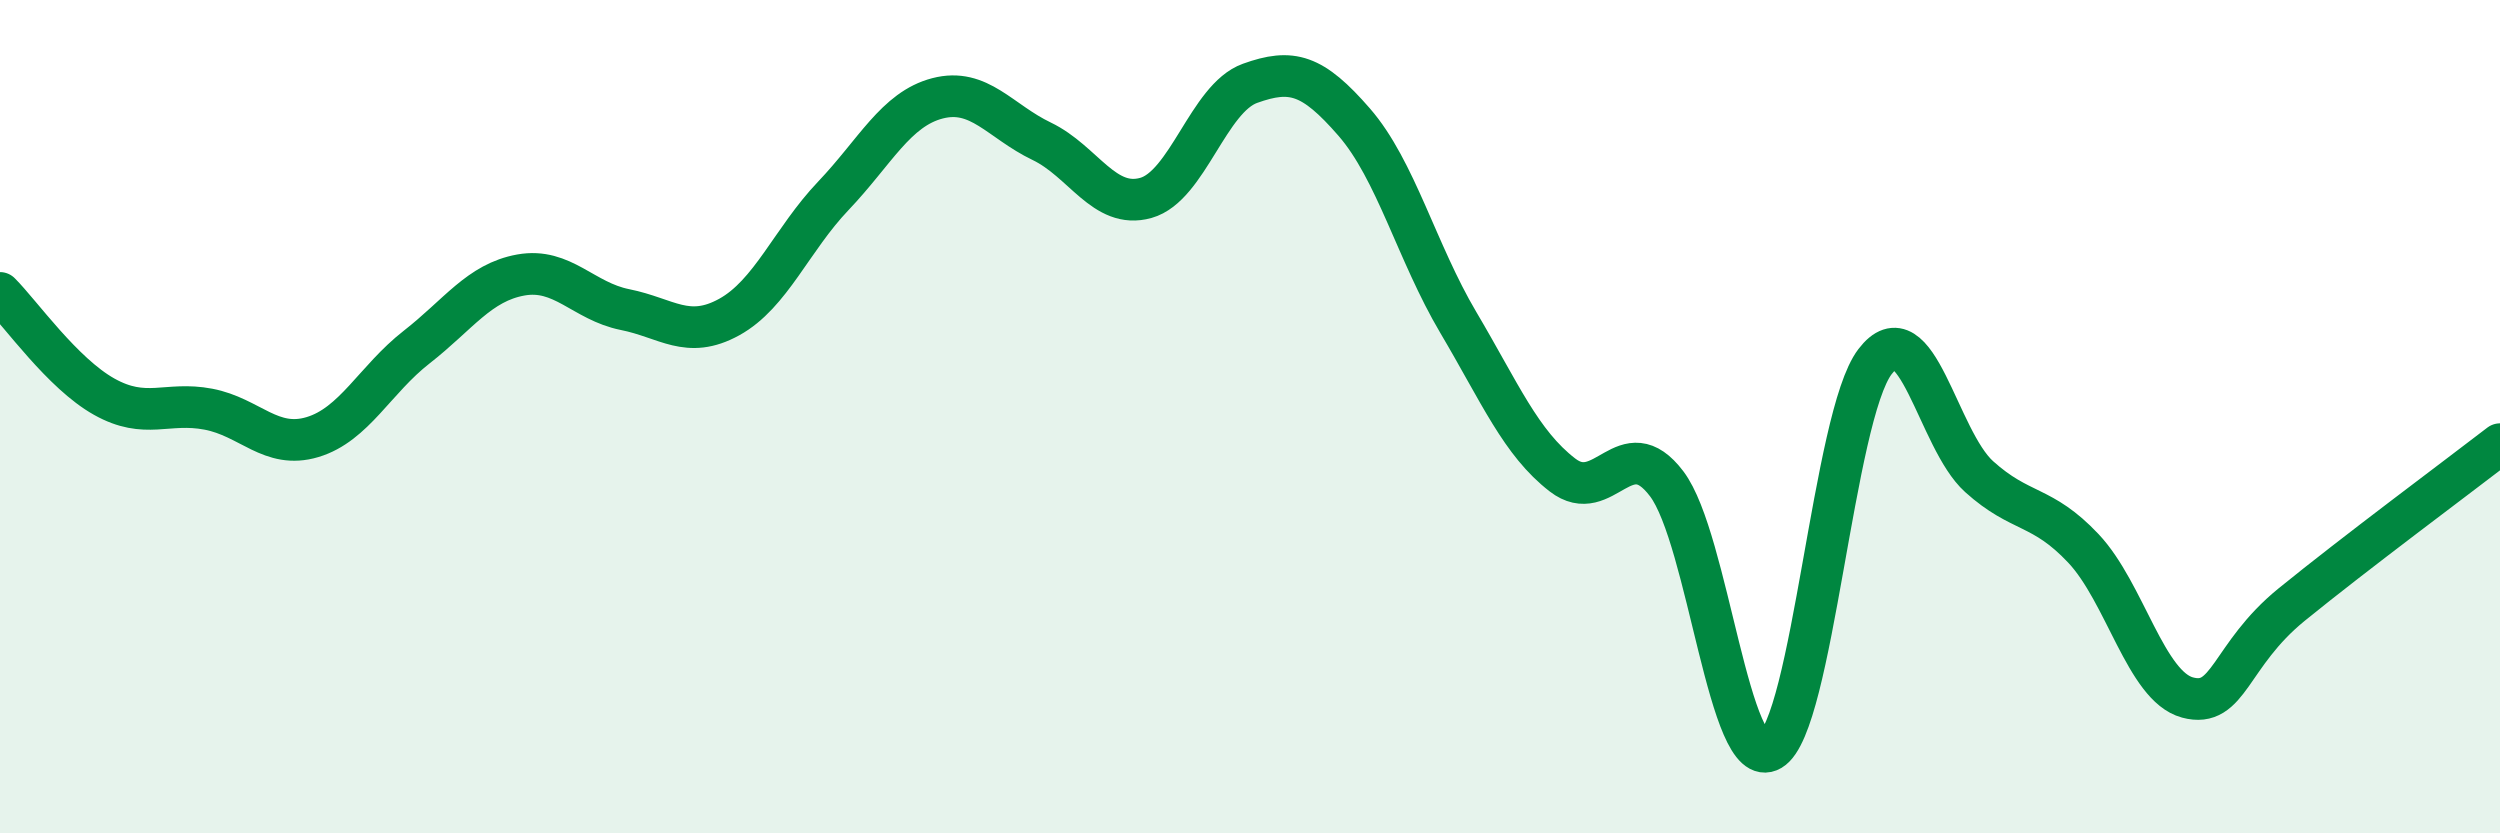 
    <svg width="60" height="20" viewBox="0 0 60 20" xmlns="http://www.w3.org/2000/svg">
      <path
        d="M 0,7.03 C 0.5,7.53 1.5,8.96 2.5,9.52 C 3.5,10.08 4,9.63 5,9.82 C 6,10.01 6.5,10.79 7.5,10.49 C 8.5,10.19 9,9.11 10,8.33 C 11,7.55 11.5,6.78 12.5,6.6 C 13.5,6.42 14,7.23 15,7.43 C 16,7.63 16.5,8.16 17.5,7.61 C 18.5,7.06 19,5.75 20,4.7 C 21,3.65 21.5,2.62 22.5,2.36 C 23.5,2.1 24,2.91 25,3.39 C 26,3.87 26.5,5.03 27.5,4.75 C 28.5,4.47 29,2.36 30,2 C 31,1.64 31.5,1.78 32.5,2.93 C 33.5,4.08 34,6.05 35,7.74 C 36,9.43 36.5,10.63 37.5,11.4 C 38.5,12.17 39,10.29 40,11.61 C 41,12.93 41.5,18.59 42.5,18 C 43.5,17.41 44,9.99 45,8.68 C 46,7.37 46.5,10.54 47.5,11.44 C 48.5,12.34 49,12.1 50,13.16 C 51,14.22 51.5,16.47 52.5,16.74 C 53.5,17.01 53.5,15.73 55,14.51 C 56.5,13.29 59,11.43 60,10.66L60 20L0 20Z"
        fill="#008740"
        opacity="0.1"
        stroke-linecap="round"
        stroke-linejoin="round"
      />
      <path
        d="M 0,7.03 C 0.5,7.53 1.5,8.96 2.5,9.52 C 3.5,10.08 4,9.63 5,9.82 C 6,10.01 6.5,10.79 7.5,10.49 C 8.5,10.19 9,9.11 10,8.33 C 11,7.55 11.5,6.78 12.5,6.6 C 13.5,6.42 14,7.23 15,7.43 C 16,7.63 16.5,8.16 17.5,7.61 C 18.5,7.06 19,5.75 20,4.7 C 21,3.65 21.5,2.62 22.5,2.36 C 23.5,2.1 24,2.91 25,3.39 C 26,3.87 26.5,5.03 27.5,4.75 C 28.5,4.47 29,2.36 30,2 C 31,1.64 31.5,1.78 32.5,2.93 C 33.5,4.08 34,6.05 35,7.74 C 36,9.43 36.5,10.63 37.5,11.4 C 38.5,12.17 39,10.29 40,11.61 C 41,12.93 41.5,18.59 42.5,18 C 43.5,17.41 44,9.99 45,8.68 C 46,7.37 46.5,10.54 47.5,11.44 C 48.5,12.34 49,12.1 50,13.16 C 51,14.22 51.5,16.47 52.5,16.74 C 53.5,17.01 53.5,15.73 55,14.51 C 56.5,13.29 59,11.43 60,10.66"
        stroke="#008740"
        stroke-width="1"
        fill="none"
        stroke-linecap="round"
        stroke-linejoin="round"
      />
    </svg>
  